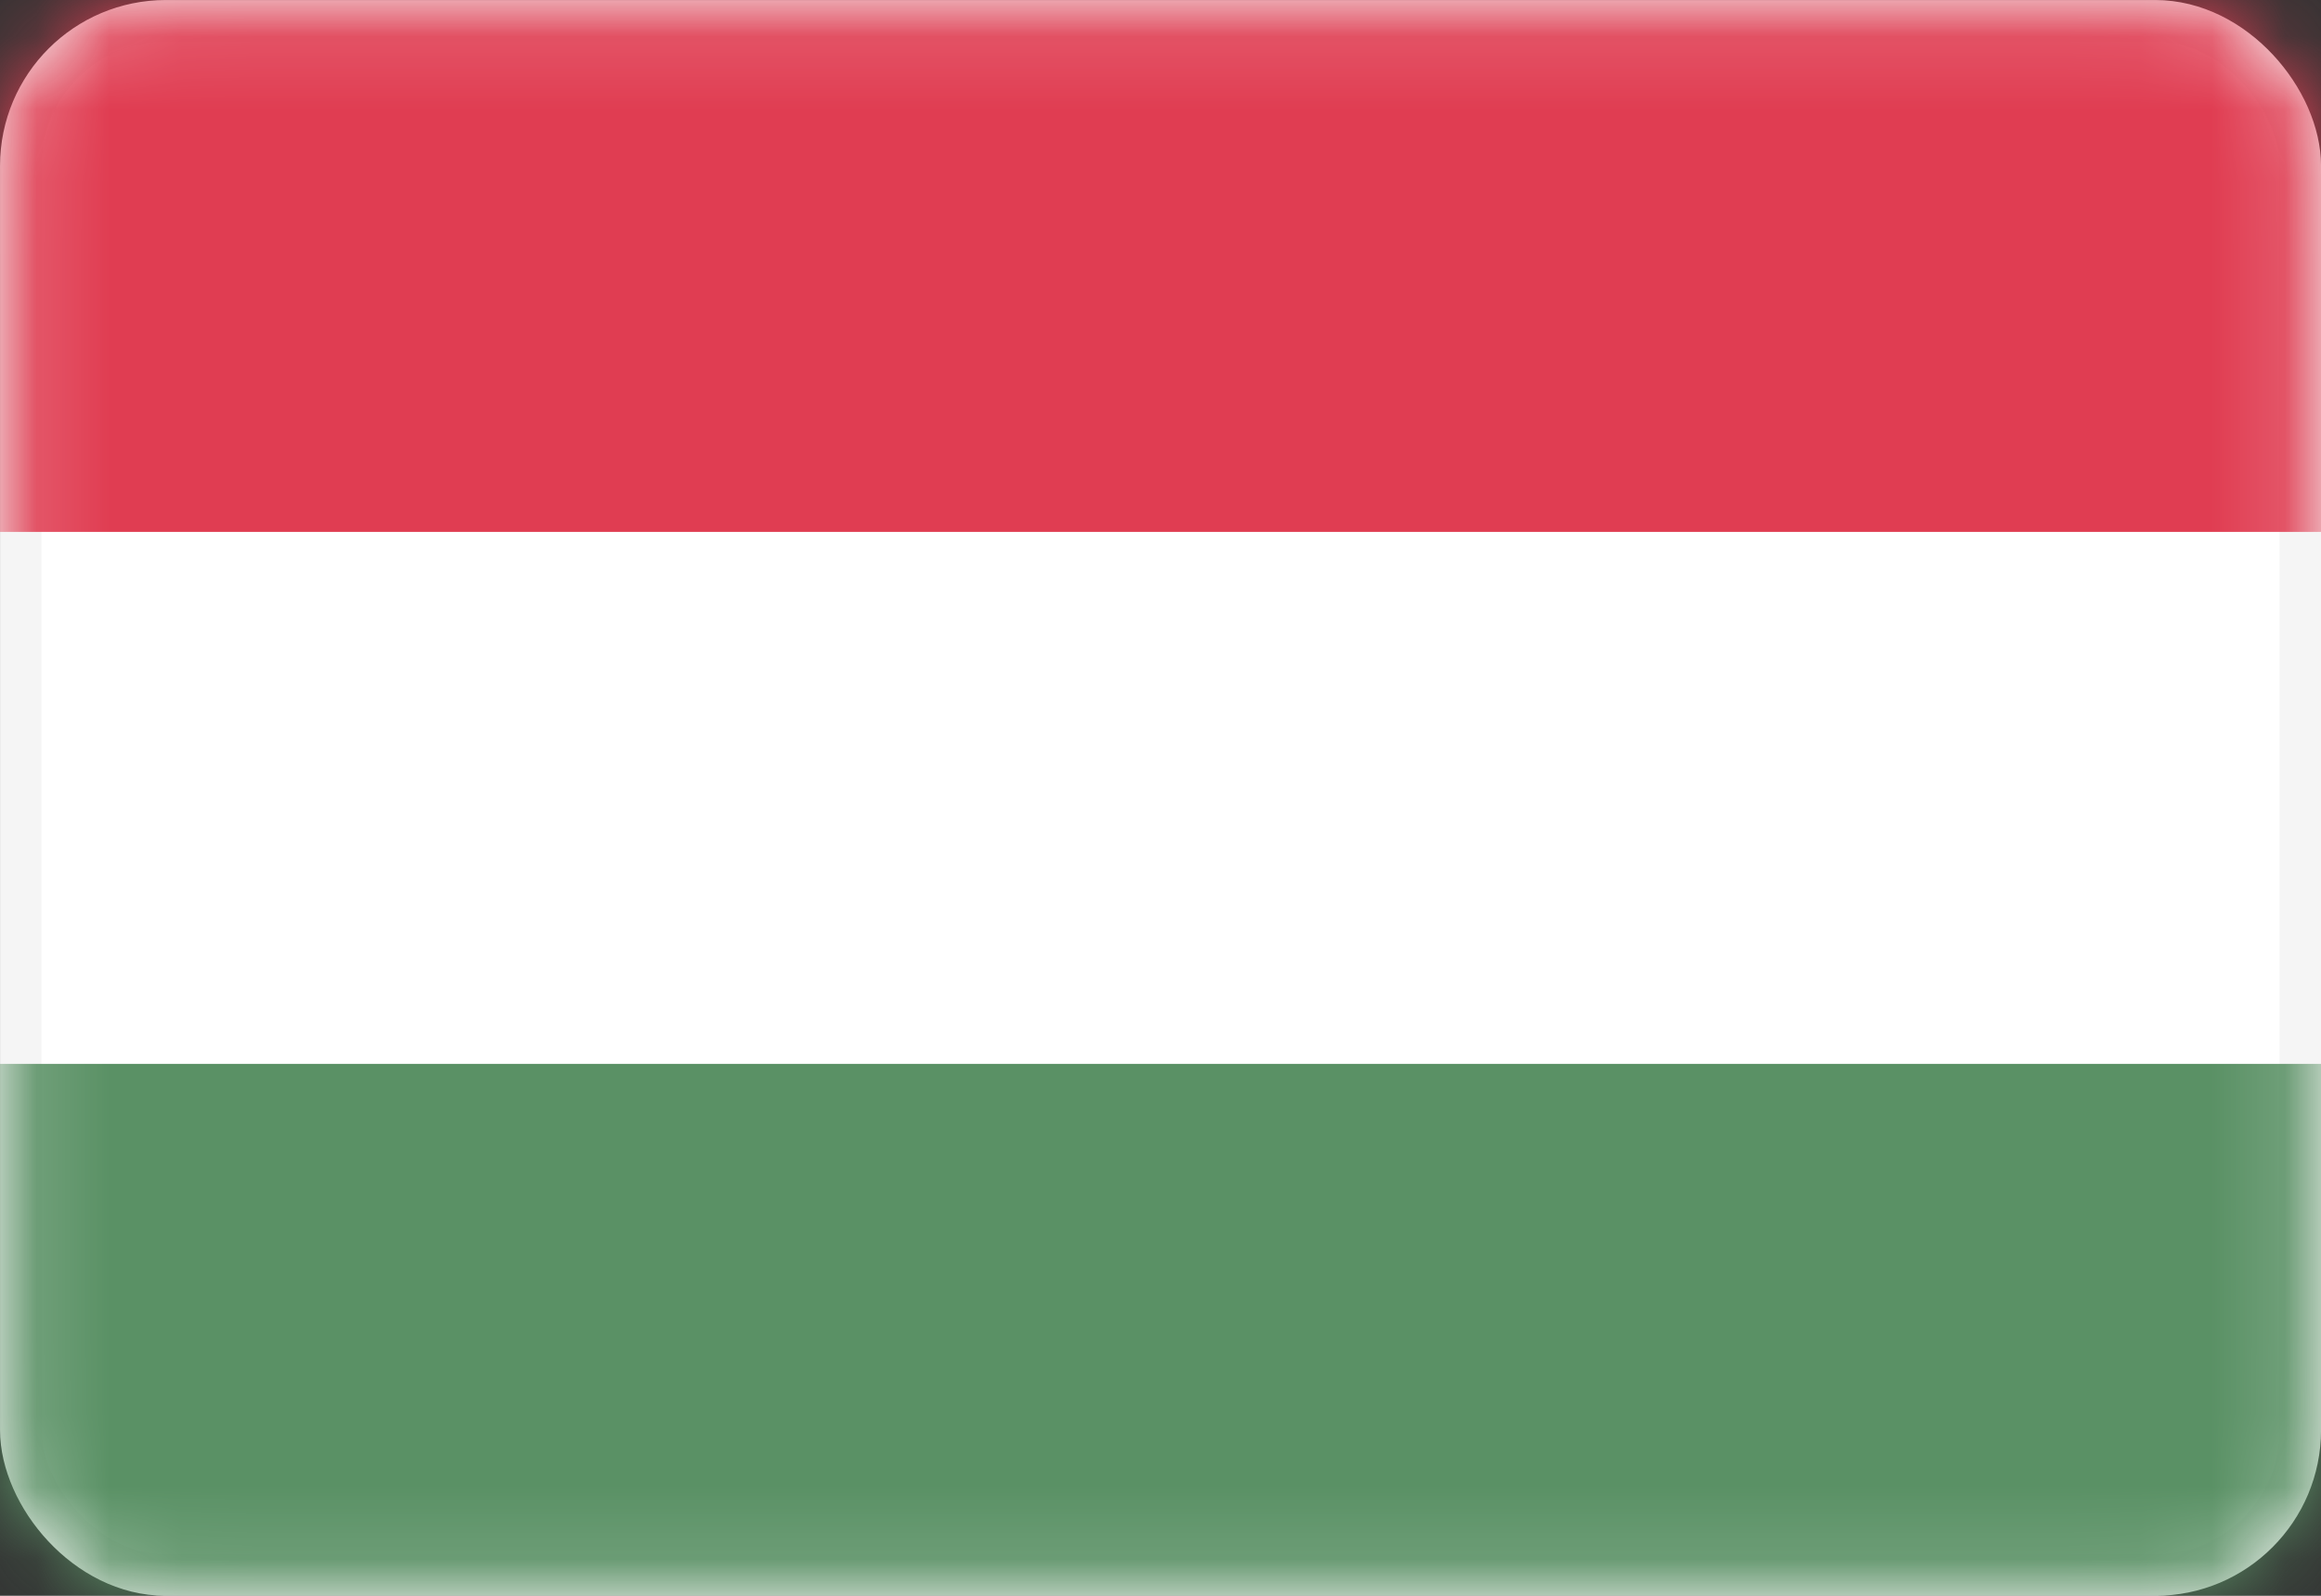 <svg width="32" height="22" viewBox="0 0 32 22" fill="none" xmlns="http://www.w3.org/2000/svg">
<rect x="0" y="0" width="32" height="22" fill="#333333" stroke="none"/>
<g clip-path="url(#clip0_11806_134354)">
<rect x="0.286" y="0.286" width="31.429" height="21.429" rx="2" fill="white" stroke="#F5F5F5" stroke-width="0.571"/>
<mask id="mask0_11806_134354" style="mask-type:luminance" maskUnits="userSpaceOnUse" x="0" y="0" width="32" height="22">
<rect x="0.286" y="0.286" width="31.429" height="21.429" rx="2" fill="white" stroke="white" stroke-width="0.571"/>
</mask>
<g mask="url(#mask0_11806_134354)">
<path fill-rule="evenodd" clip-rule="evenodd" d="M0 7.333H32V0H0V7.333Z" fill="#E03D52"/>
<path fill-rule="evenodd" clip-rule="evenodd" d="M0 22H32V14.667H0V22Z" fill="#5A9165"/>
</g>
</g>
<defs>
<clipPath id="clip0_11806_134354">
<rect width="32" height="22" fill="white"/>
</clipPath>
</defs>
</svg>
